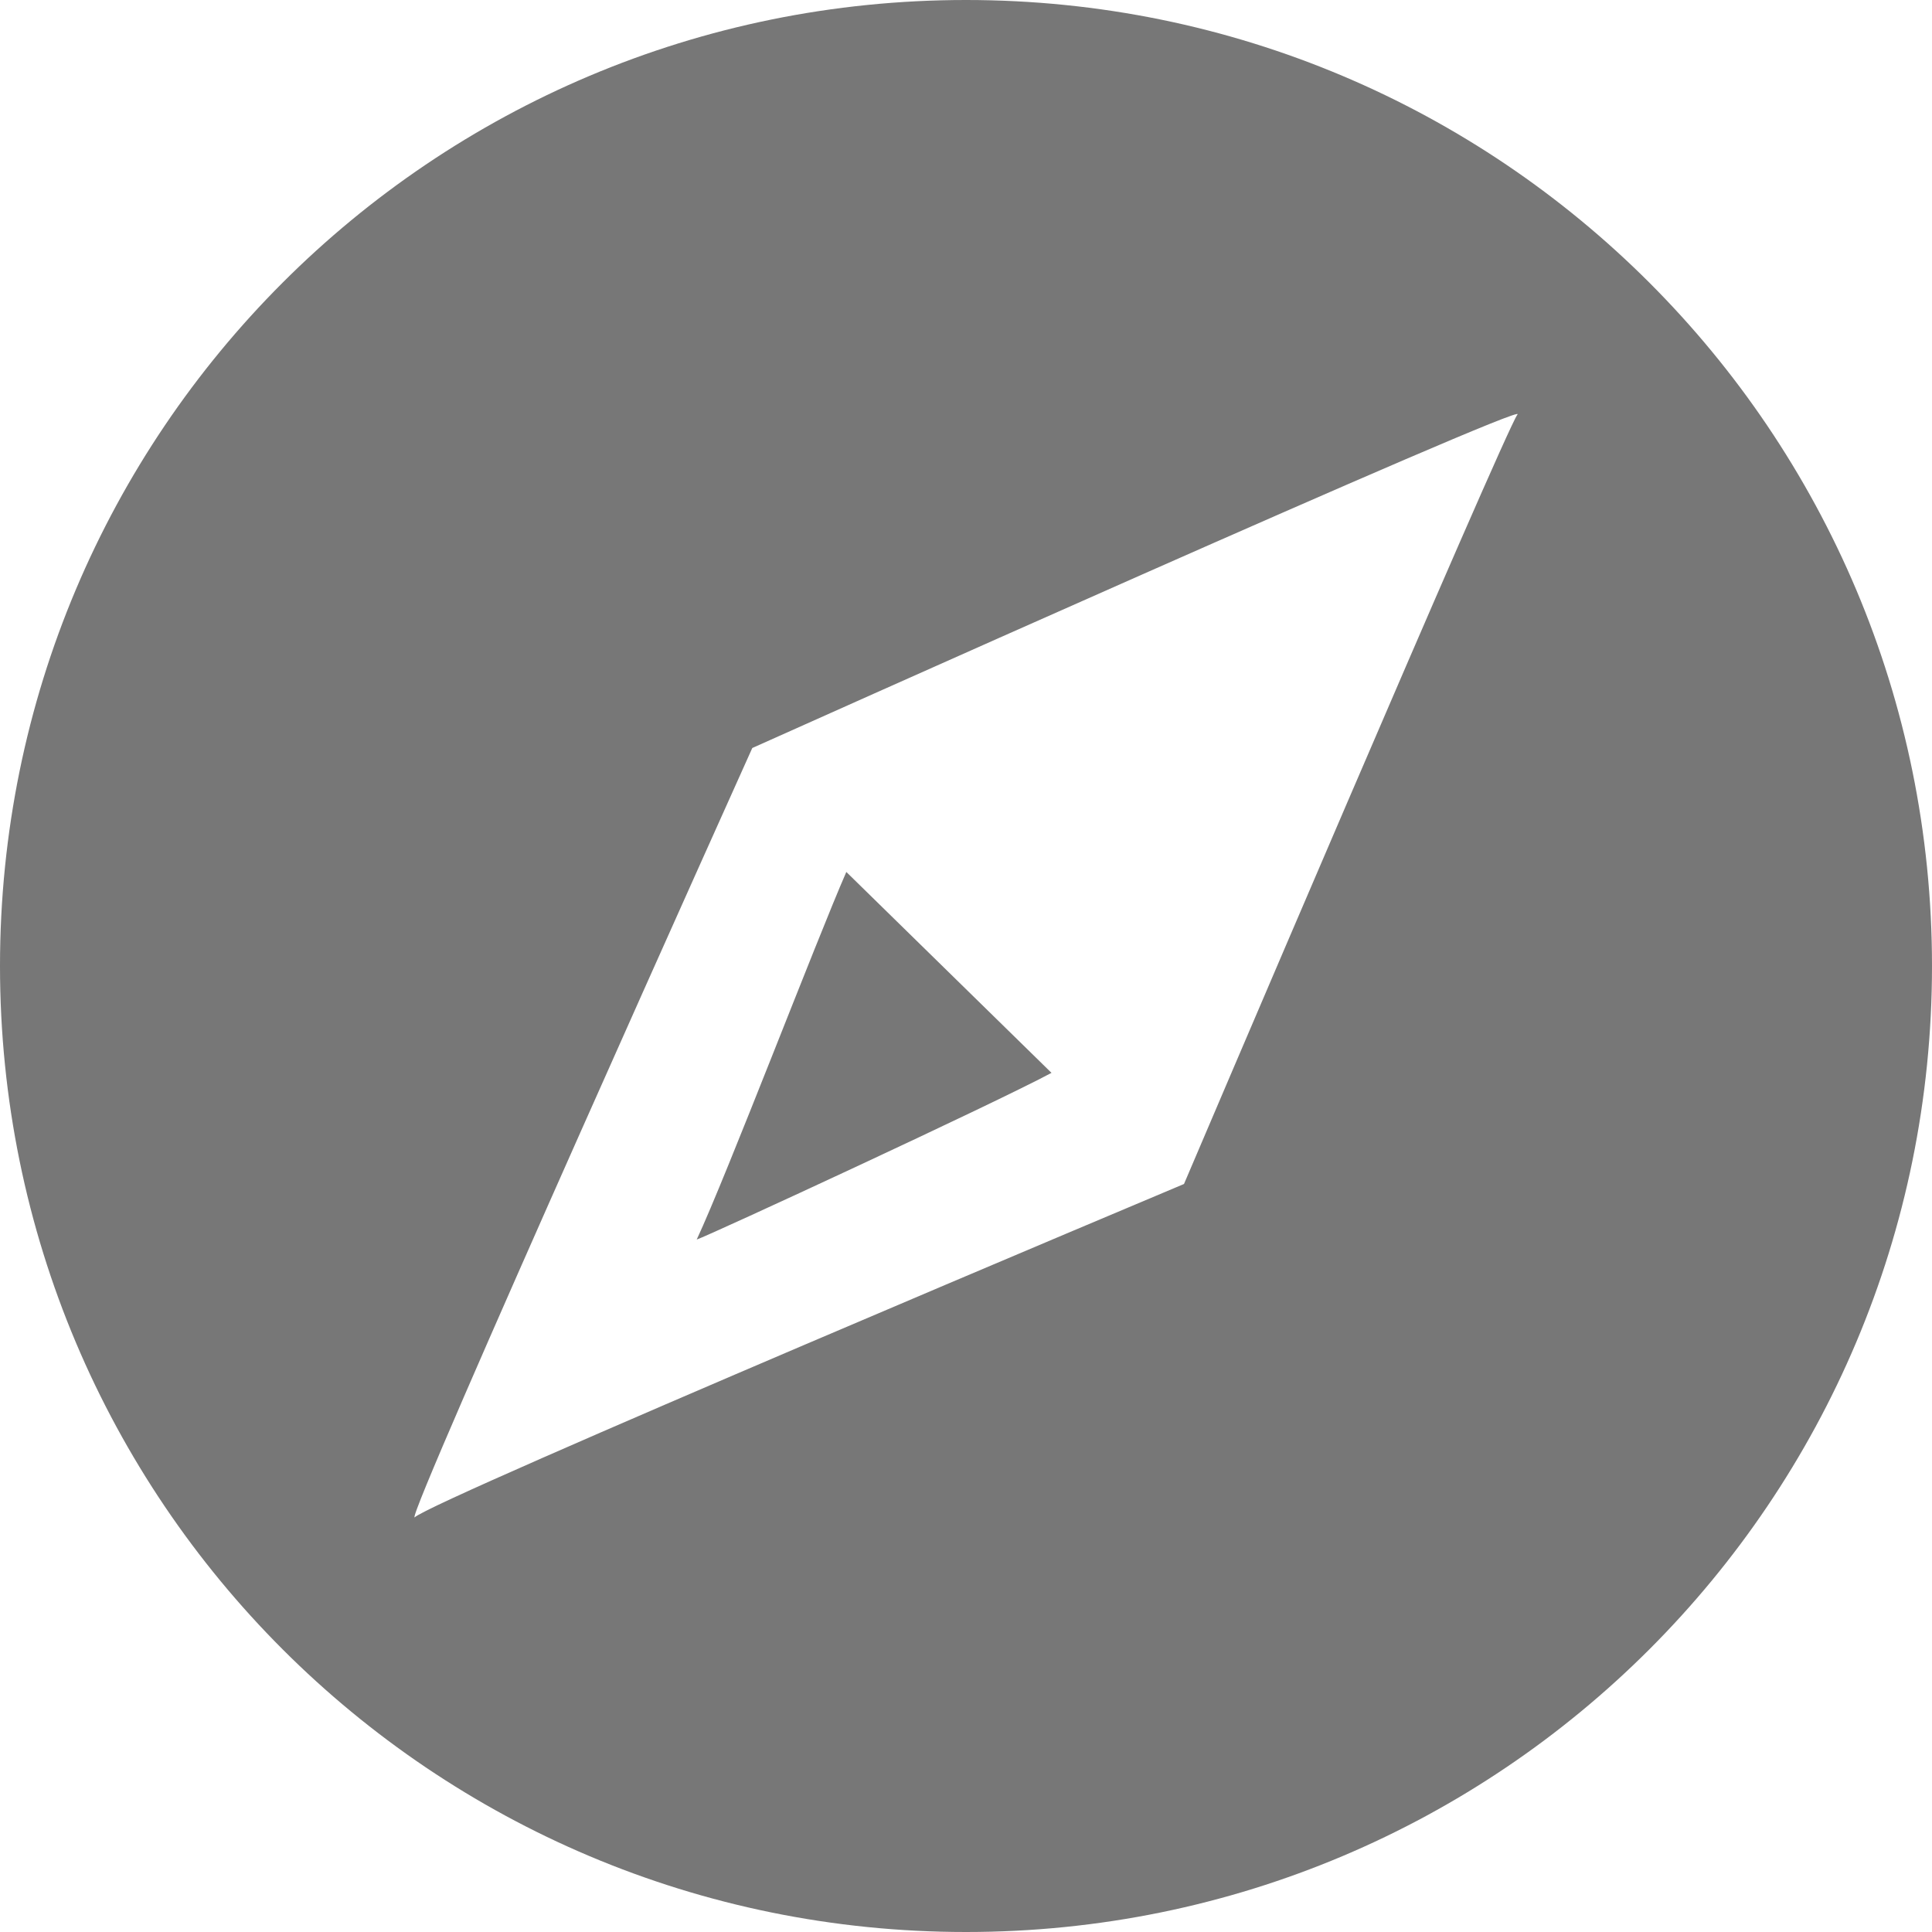 <?xml version="1.0" encoding="UTF-8"?>
<!DOCTYPE svg PUBLIC "-//W3C//DTD SVG 1.1//EN" "http://www.w3.org/Graphics/SVG/1.1/DTD/svg11.dtd">
<!-- Creator: CorelDRAW 2019 (64-Bit) -->
<svg xmlns="http://www.w3.org/2000/svg" xml:space="preserve" width="19px" height="19px" version="1.1" style="shape-rendering:geometricPrecision; text-rendering:geometricPrecision; image-rendering:optimizeQuality; fill-rule:evenodd; clip-rule:evenodd"
viewBox="0 0 4.52 4.52"
 xmlns:xlink="http://www.w3.org/1999/xlink">
 <defs>
  <style type="text/css">
   <![CDATA[
    .fil0 {fill:#777777;fill-rule:nonzero}
   ]]>
  </style>
 </defs>
 <g id="图层_x0020_1">
  <path class="fil0" d="M2.26 0c-1.25,0 -2.26,1.01 -2.26,2.26 0,1.25 1.01,2.26 2.26,2.26 1.25,0 2.26,-1.01 2.26,-2.26 0,-1.25 -1.01,-2.26 -2.26,-2.26zm1.29 0.97c-0.03,0.04 -0.78,1.8 -0.78,1.8 0,0 -1.76,0.74 -1.8,0.78 -0.02,0 0.79,-1.8 0.79,-1.8 0,0 1.83,-0.82 1.79,-0.78zm-1.92 1.93c0.07,-0.15 0.28,-0.7 0.35,-0.86l0.48 0.47c-0.13,0.07 -0.8,0.38 -0.83,0.39z"/>
 </g>
</svg>
